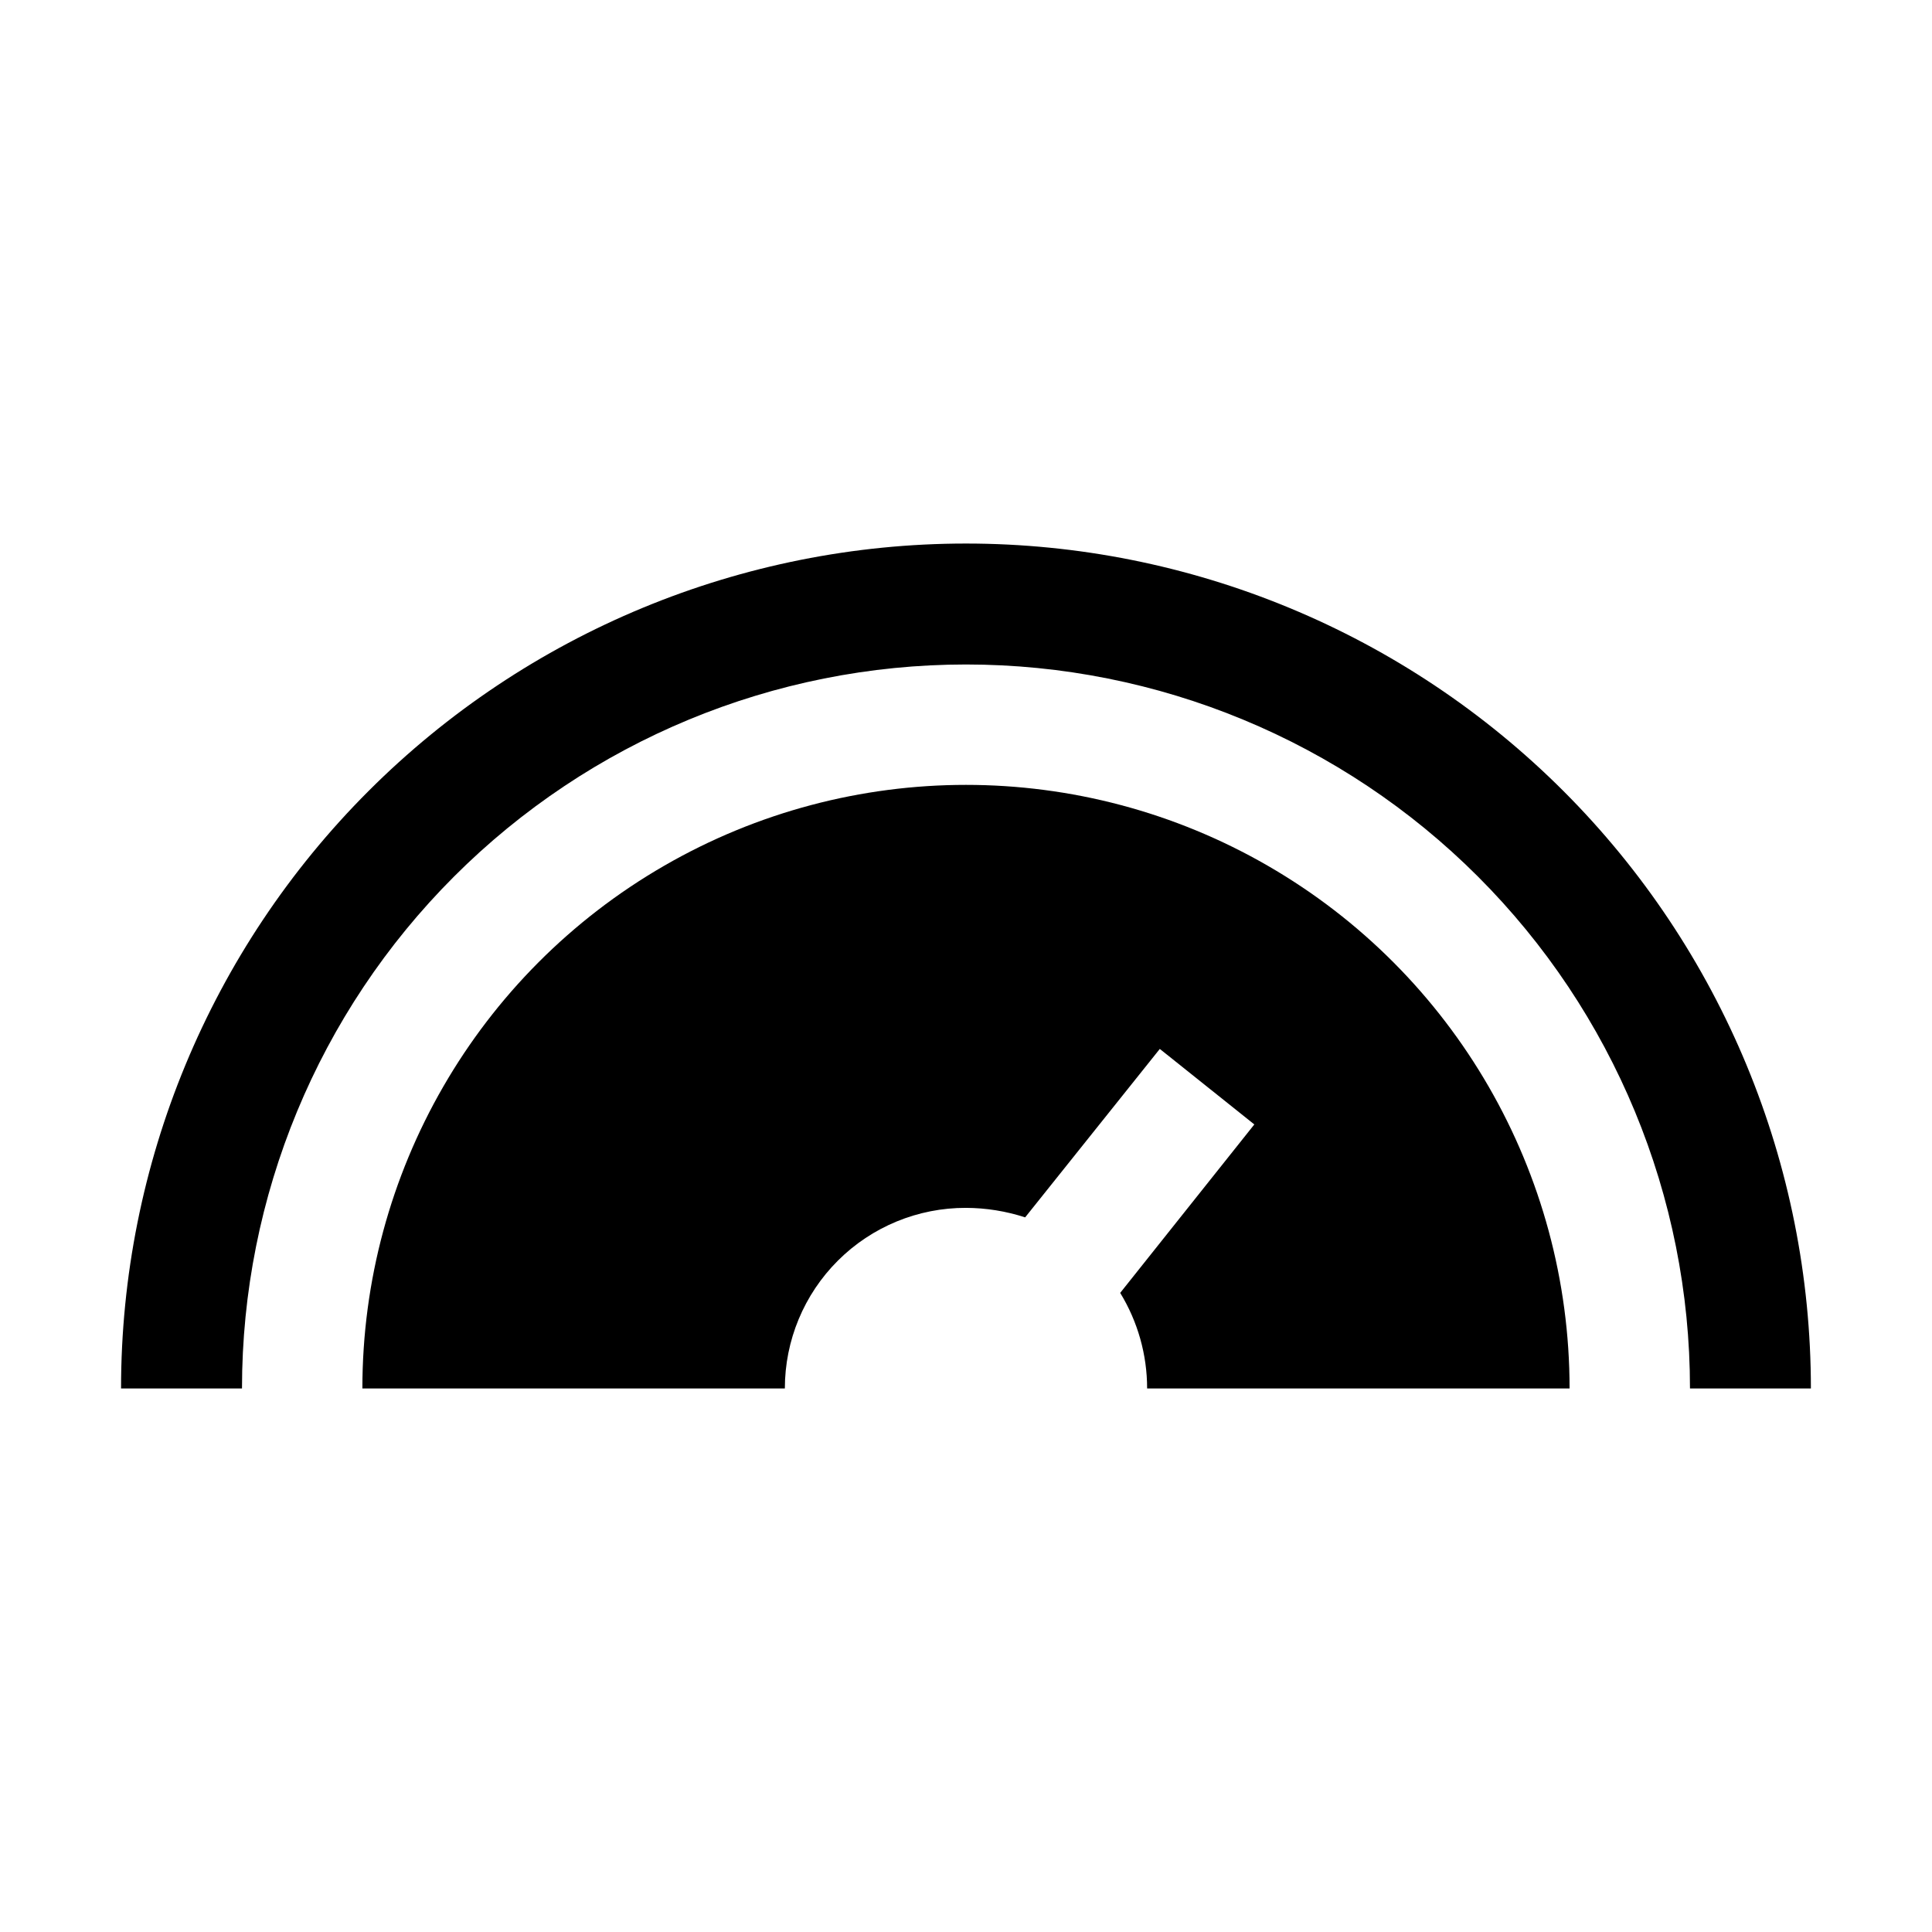 <?xml version="1.0" encoding="UTF-8"?>
<!-- Uploaded to: SVG Find, www.svgrepo.com, Generator: SVG Find Mixer Tools -->
<svg fill="#000000" width="800px" height="800px" version="1.1" viewBox="144 144 512 512" xmlns="http://www.w3.org/2000/svg">
 <g fill-rule="evenodd">
  <path d="m559.96 511.96h-111.96c0-8.941-2.473-17.707-7.137-25.332l35.547-44.641-25.051-20.012-35.688 44.645v-0.004c-5.062-1.652-10.348-2.5-15.672-2.519-12.719-0.035-24.93 4.988-33.934 13.969-9.008 8.98-14.07 21.176-14.07 33.895h-111.96c0-57.148 30.488-109.96 79.98-138.53 49.492-28.574 110.47-28.574 159.96 0 49.492 28.574 79.98 81.383 79.98 138.53z"/>
  <path d="m623.91 511.96h-32.047c0-50.887-20.215-99.691-56.199-135.67-35.98-35.98-84.781-56.195-135.67-56.195s-99.691 20.215-135.67 56.195c-35.984 35.98-56.195 84.785-56.195 135.67h-32.051c0-59.387 23.594-116.34 65.586-158.33 41.992-41.992 98.945-65.586 158.33-65.586 59.383 0 116.34 23.594 158.33 65.586 41.992 41.992 65.582 98.945 65.582 158.33z"/>
 </g>
</svg>